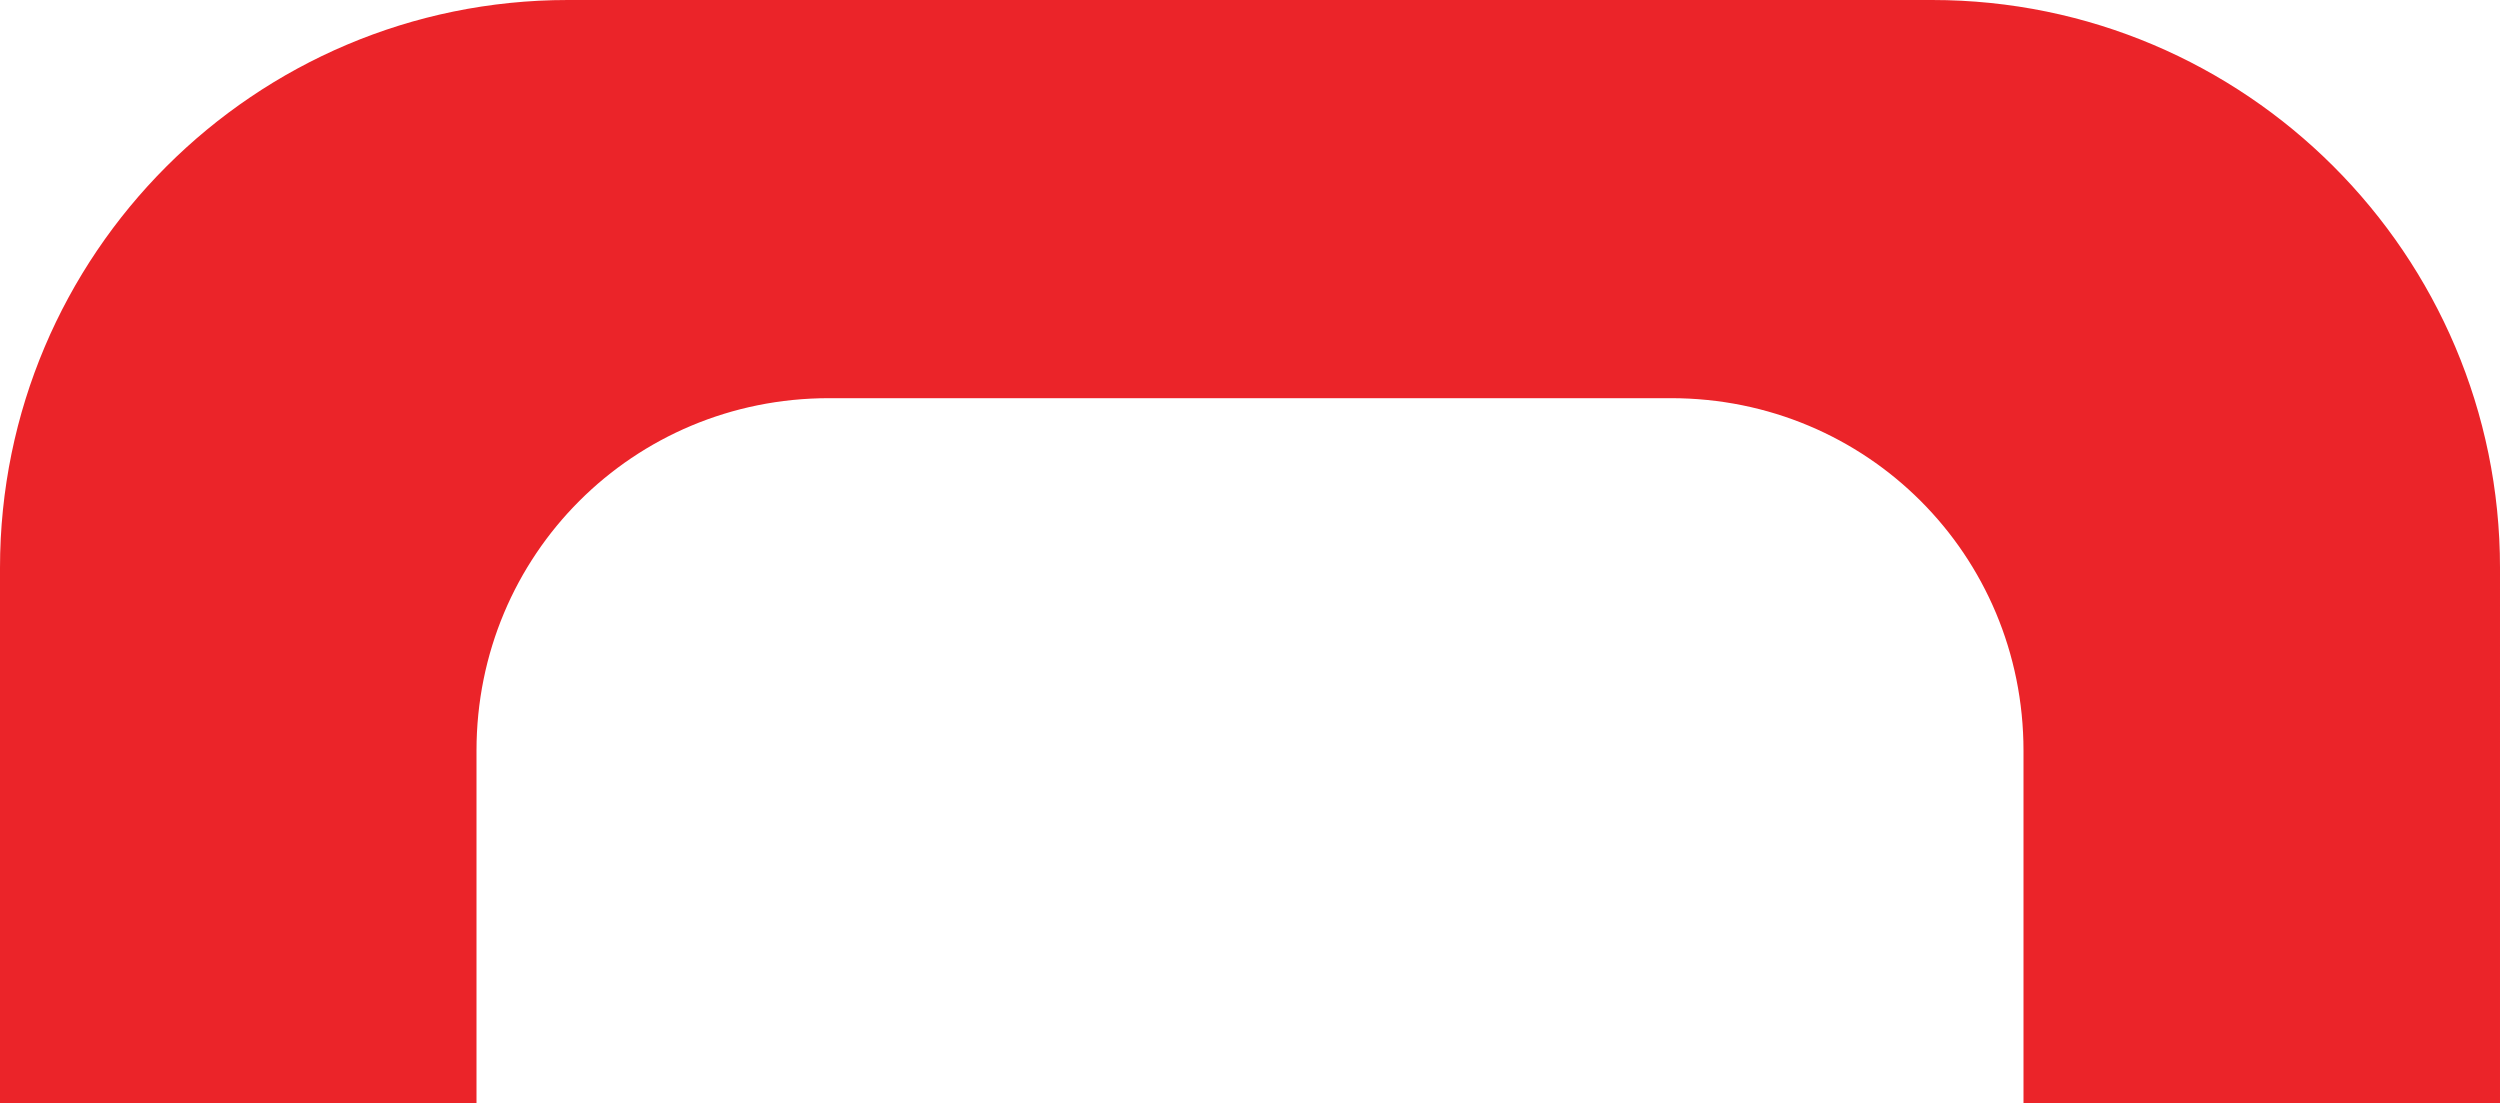 <!-- Generator: Adobe Illustrator 19.2.1, SVG Export Plug-In  -->
<svg version="1.1"
	 xmlns="http://www.w3.org/2000/svg" xmlns:xlink="http://www.w3.org/1999/xlink" xmlns:a="http://ns.adobe.com/AdobeSVGViewerExtensions/3.0/"
	 x="0px" y="0px" width="38.3px" height="16.9px" viewBox="0 0 38.3 16.9" style="enable-background:new 0 0 38.3 16.9;"
	 xml:space="preserve">
<style type="text/css">
	.st0{fill:#EB2429;}
</style>
<defs>
</defs>
<path class="st0" d="M7.3,16.9c0-0.1,0-0.2,0-0.3v-5.1c0-3,2.4-5.4,5.4-5.4h12.9c3,0,5.4,2.4,5.4,5.4v5.1c0,0.1,0,0.2,0,0.3h7.3V8.7
	c0-4.8-3.9-8.7-8.7-8.7H8.7C3.9,0,0,3.9,0,8.7v8.2H7.3z"/>
</svg>
